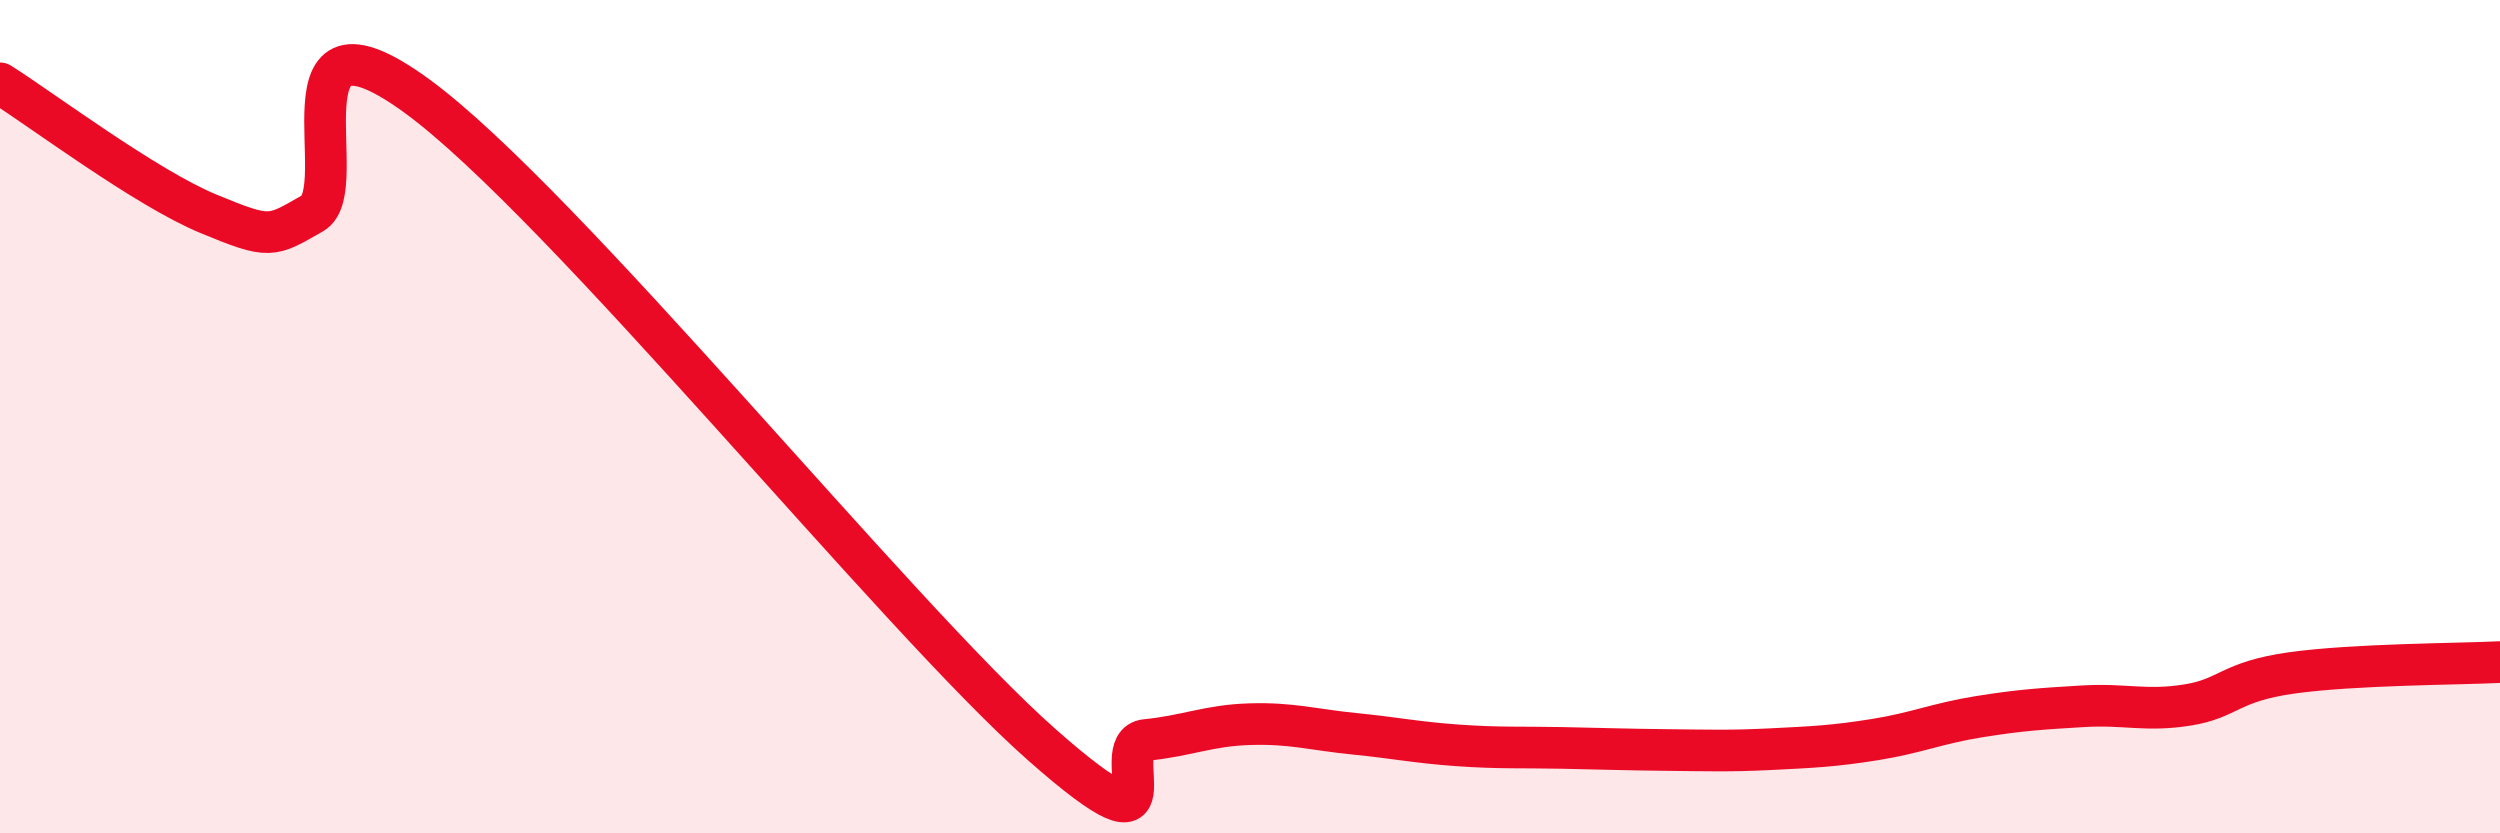 
    <svg width="60" height="20" viewBox="0 0 60 20" xmlns="http://www.w3.org/2000/svg">
      <path
        d="M 0,2 C 1,2.63 3.5,4.51 5,5.13 C 6.5,5.75 6.5,5.69 7.5,5.12 C 8.5,4.55 6.5,-0.25 10,2.3 C 13.5,4.85 21.5,14.78 25,17.87 C 28.5,20.96 26.5,17.86 27.5,17.76 C 28.5,17.66 29,17.41 30,17.38 C 31,17.35 31.5,17.51 32.5,17.61 C 33.5,17.71 34,17.82 35,17.89 C 36,17.96 36.5,17.93 37.5,17.95 C 38.5,17.97 39,17.99 40,18 C 41,18.01 41.5,18.03 42.5,17.98 C 43.5,17.93 44,17.91 45,17.75 C 46,17.59 46.5,17.36 47.5,17.2 C 48.5,17.04 49,17.01 50,16.95 C 51,16.89 51.5,17.08 52.5,16.92 C 53.5,16.76 53.5,16.36 55,16.15 C 56.5,15.94 59,15.94 60,15.89L60 20L0 20Z"
        fill="#EB0A25"
        opacity="0.1"
        stroke-linecap="round"
        stroke-linejoin="round"
      />
      <path
        d="M 0,2 C 1,2.63 3.5,4.51 5,5.13 C 6.5,5.75 6.5,5.69 7.5,5.12 C 8.5,4.55 6.5,-0.25 10,2.3 C 13.5,4.85 21.5,14.78 25,17.87 C 28.5,20.96 26.5,17.86 27.5,17.76 C 28.5,17.66 29,17.41 30,17.38 C 31,17.35 31.5,17.51 32.5,17.61 C 33.5,17.71 34,17.82 35,17.89 C 36,17.96 36.5,17.93 37.5,17.95 C 38.5,17.97 39,17.99 40,18 C 41,18.01 41.5,18.03 42.5,17.98 C 43.5,17.93 44,17.91 45,17.75 C 46,17.59 46.5,17.36 47.5,17.2 C 48.5,17.04 49,17.01 50,16.95 C 51,16.89 51.5,17.08 52.5,16.92 C 53.5,16.76 53.5,16.36 55,16.15 C 56.5,15.94 59,15.94 60,15.89"
        stroke="#EB0A25"
        stroke-width="1"
        fill="none"
        stroke-linecap="round"
        stroke-linejoin="round"
      />
    </svg>
  